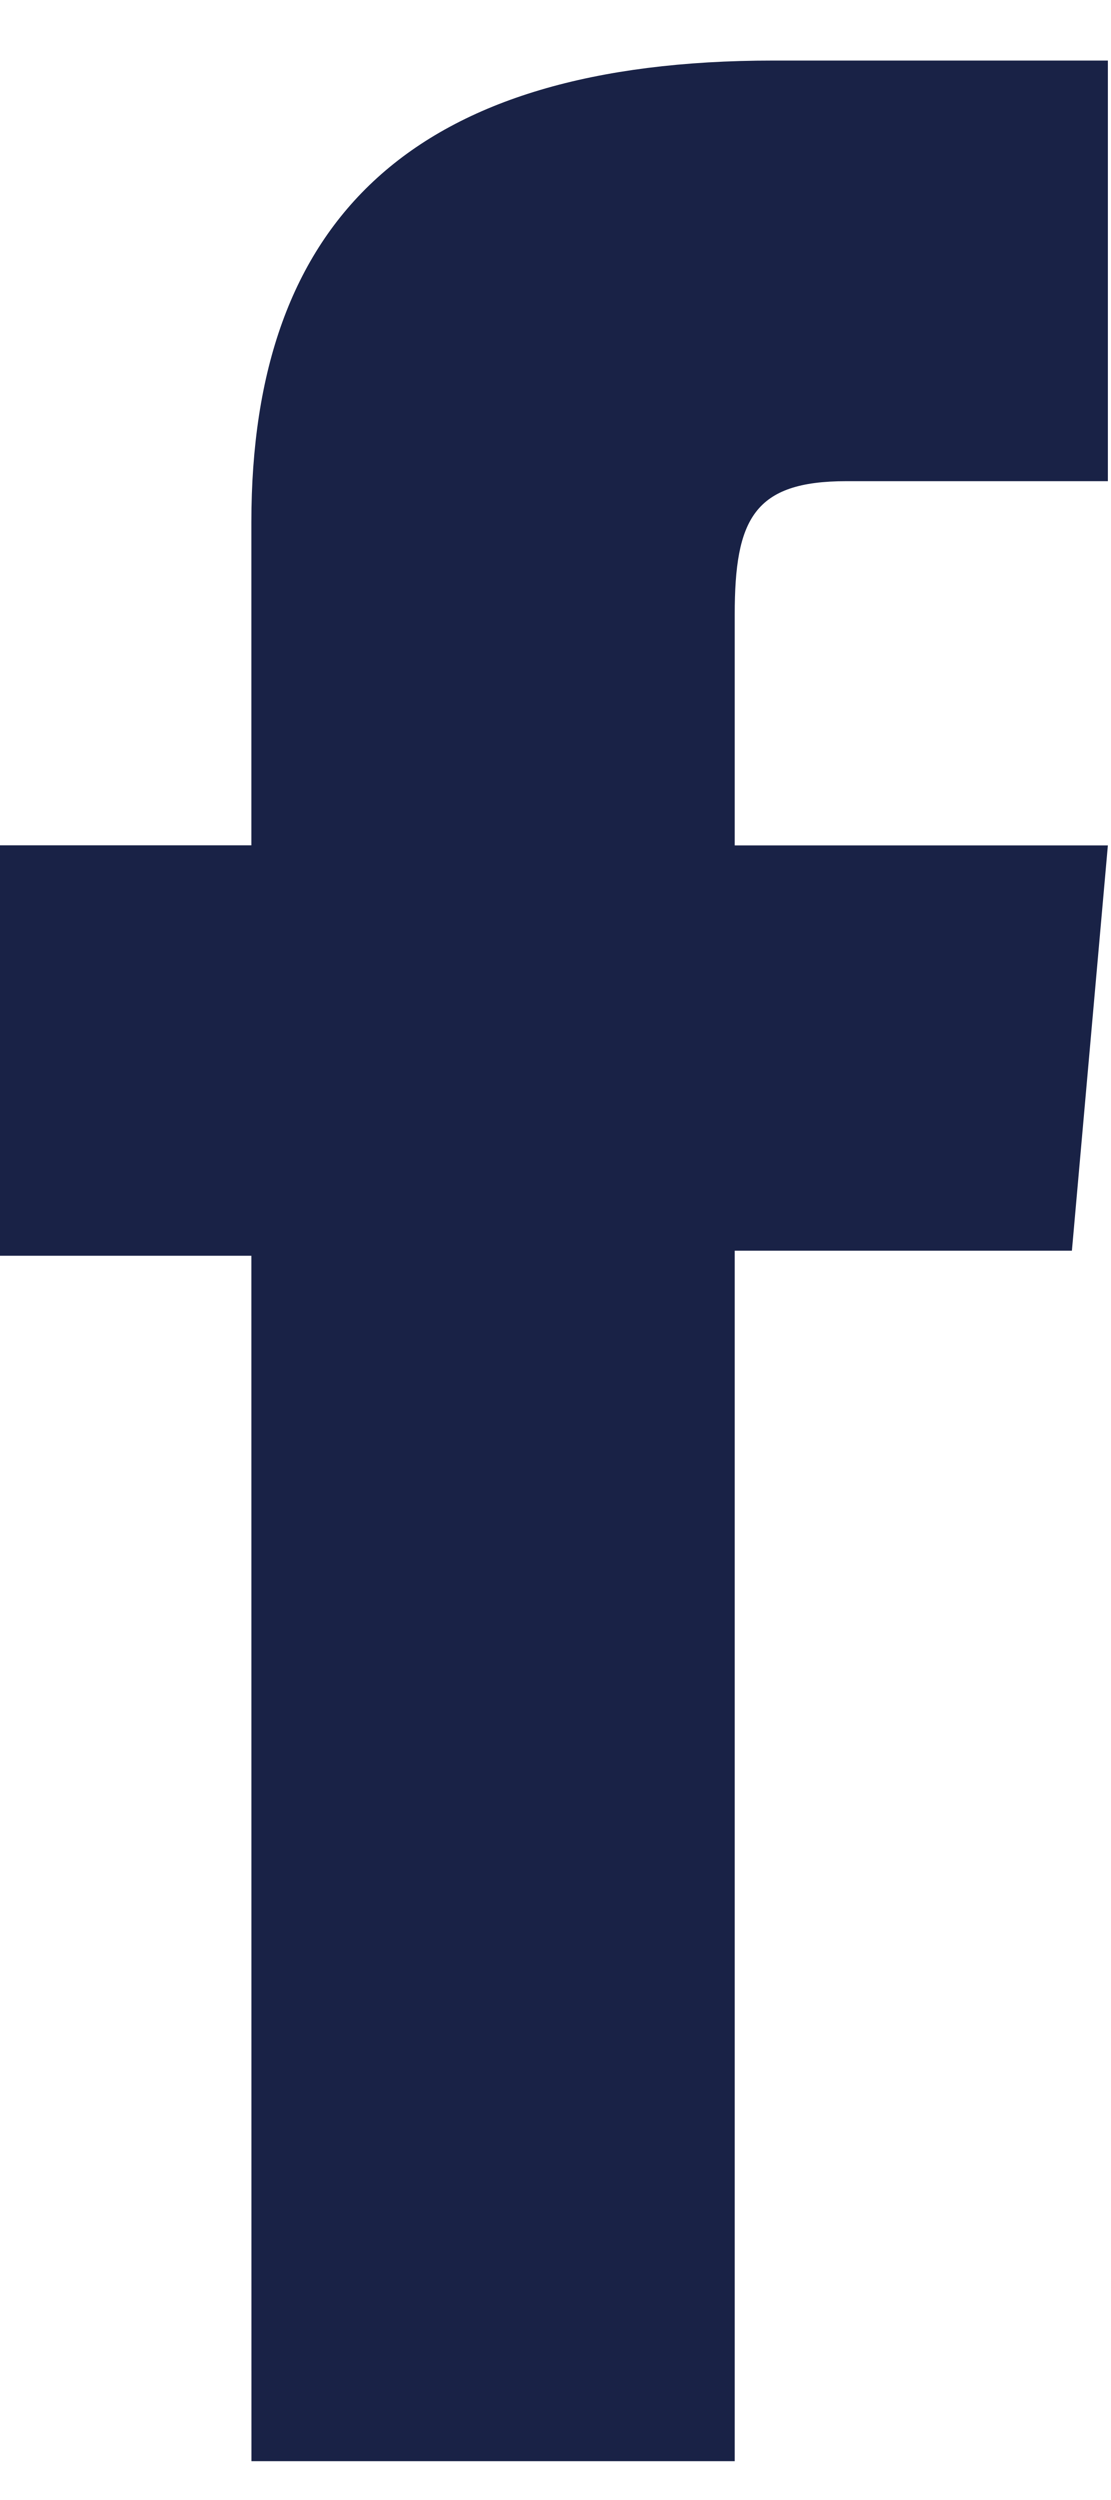<?xml version="1.0" encoding="UTF-8"?>
<svg id="SVGDoc" width="16" height="36" xmlns="http://www.w3.org/2000/svg" version="1.1" xmlns:xlink="http://www.w3.org/1999/xlink" xmlns:avocode="https://avocode.com/" viewBox="0 0 16 36"><defs></defs><desc>Generated with Avocode.</desc><g><g><title>Path 106</title><path d="M3.621,35.441v0h6.96v0v-17.431v0h4.856v0l0.518,-5.836v0h-5.374v0v-3.324c0,-1.376 0.277,-1.921 1.607,-1.921h3.767v0v-6.057v0h-4.82c-5.18,0 -7.515,2.281 -7.515,6.648v4.653v0h-3.621v0v5.91v0h3.621v0z" fill="#192246" fill-opacity="1"></path></g></g></svg>